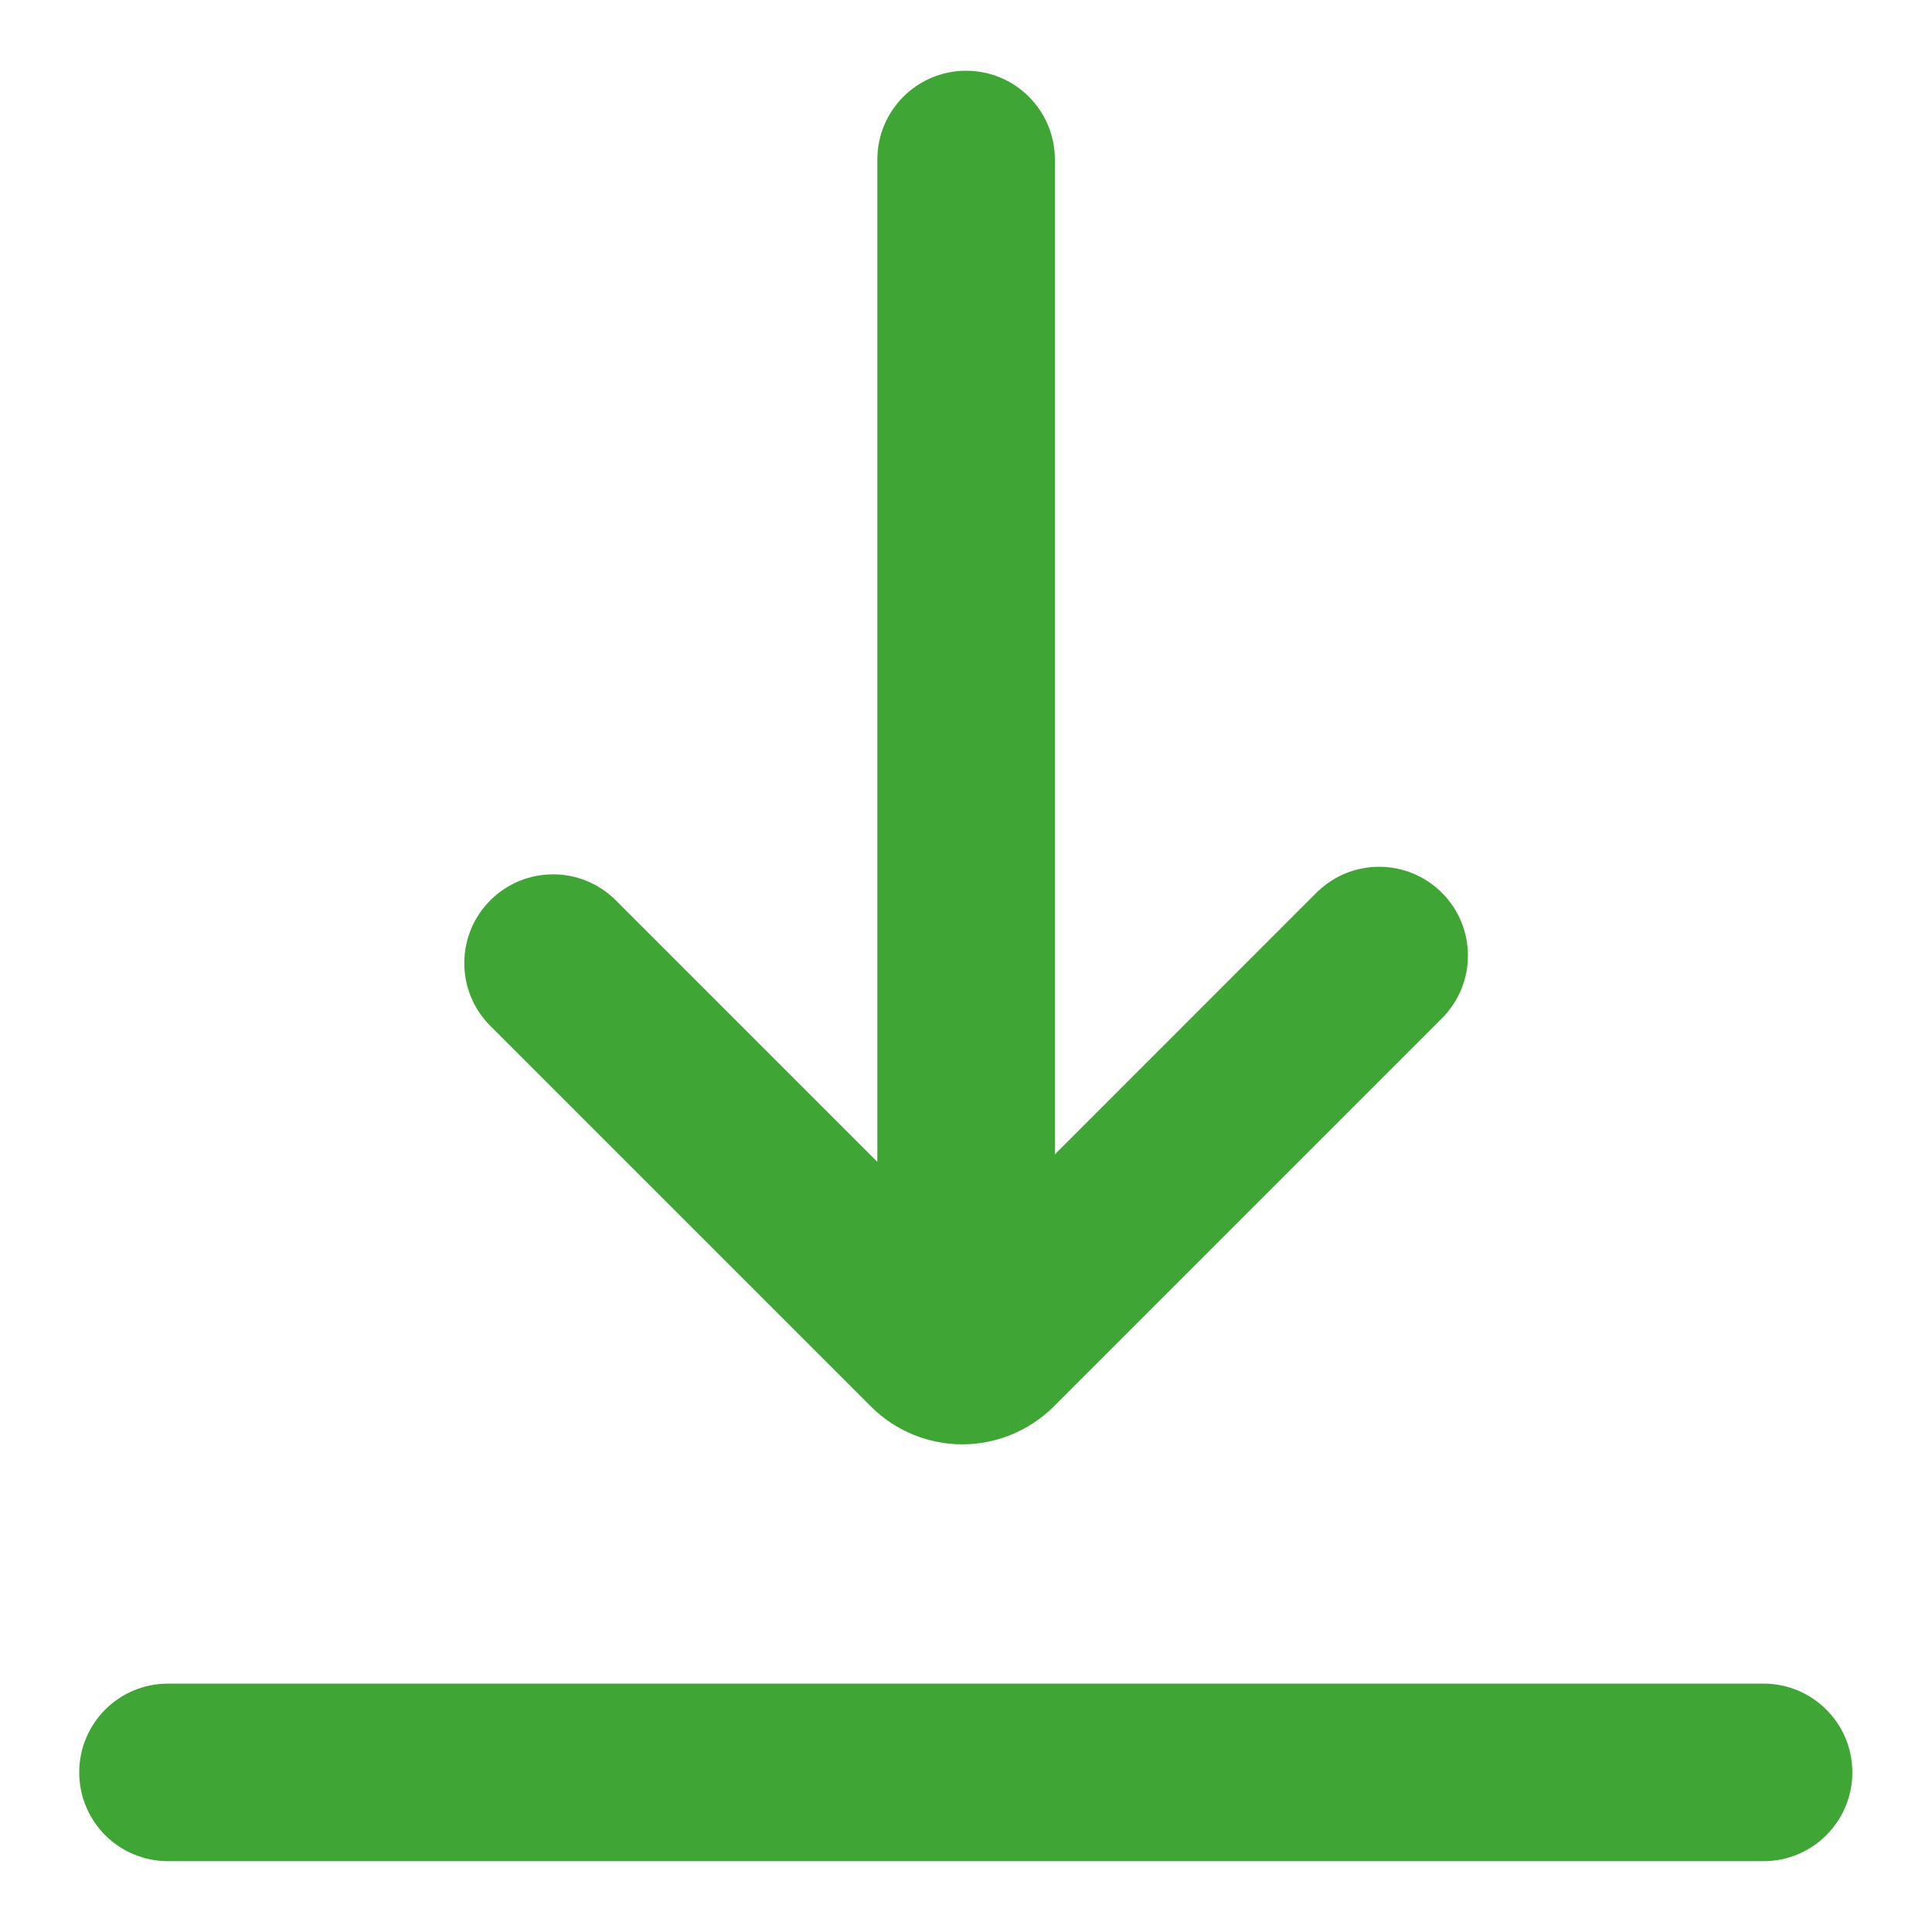 <?xml version="1.0" encoding="UTF-8" standalone="no"?>
<!DOCTYPE svg PUBLIC "-//W3C//DTD SVG 1.1//EN" "http://www.w3.org/Graphics/SVG/1.1/DTD/svg11.dtd">
<svg width="100%" height="100%" viewBox="0 0 32 32" version="1.1" xmlns="http://www.w3.org/2000/svg" xmlns:xlink="http://www.w3.org/1999/xlink" xml:space="preserve" xmlns:serif="http://www.serif.com/" style="fill-rule:evenodd;clip-rule:evenodd;stroke-linejoin:round;stroke-miterlimit:2;">
    <g transform="matrix(1,0,0,1,-127.789,0)">
        <g id="Artboard1" transform="matrix(1,0,0,1,127.789,0)">
            <rect x="0" y="0" width="32" height="32" style="fill:none;"/>
            <g transform="matrix(1,0,0,1,0.64,-0.646)">
                <g transform="matrix(1.278,0,0,1.278,7.481,15.556)">
                    <rect x="0" y="0" width="0.001" height="0.001" style="fill:rgb(63,165,53);"/>
                </g>
                <g transform="matrix(1.278,0,0,1.278,23.238,15.43)">
                    <rect x="0" y="0" width="0.001" height="0.001" style="fill:rgb(63,165,53);"/>
                </g>
                <g transform="matrix(1.278,0,0,1.278,7.481,8.748)">
                    <path d="M0,6.956L4.932,11.888C5.256,12.213 5.689,12.379 6.114,12.379L6.12,12.379C6.546,12.379 6.979,12.212 7.303,11.888L12.333,6.858C12.445,6.746 12.53,6.616 12.586,6.477C12.642,6.339 12.67,6.192 12.67,6.044C12.67,5.897 12.642,5.75 12.586,5.612C12.53,5.473 12.445,5.343 12.333,5.231C12.221,5.119 12.091,5.035 11.952,4.978C11.813,4.922 11.666,4.894 11.519,4.894C11.372,4.894 11.225,4.922 11.087,4.978C10.962,5.029 10.844,5.103 10.741,5.199L10.738,5.199L7.317,8.621L7.317,-4.272C7.317,-4.59 7.188,-4.878 6.98,-5.086C6.772,-5.294 6.484,-5.423 6.167,-5.423C5.85,-5.423 5.561,-5.294 5.353,-5.086C5.145,-4.878 5.016,-4.59 5.016,-4.272L5.016,8.718L1.627,5.329C1.515,5.217 1.385,5.133 1.246,5.076C1.108,5.02 0.961,4.992 0.814,4.992C0.666,4.992 0.519,5.02 0.38,5.076C0.242,5.133 0.112,5.217 0,5.329C-0.112,5.441 -0.197,5.571 -0.253,5.71C-0.309,5.848 -0.337,5.996 -0.337,6.143C-0.337,6.29 -0.309,6.437 -0.253,6.575C-0.197,6.714 -0.112,6.844 0,6.956" style="fill:rgb(63,165,53);fill-rule:nonzero;"/>
                </g>
                <g transform="matrix(1.278,0,0,1.278,29.61,31.042)">
                    <path d="M0,-1.627C-0.208,-1.835 -0.496,-1.964 -0.814,-1.964L-21.493,-1.964C-21.811,-1.964 -22.099,-1.835 -22.307,-1.627C-22.514,-1.419 -22.643,-1.131 -22.643,-0.814C-22.643,-0.496 -22.514,-0.208 -22.307,0C-22.099,0.208 -21.811,0.337 -21.493,0.337L-0.814,0.337C-0.496,0.337 -0.208,0.208 0,0C0.208,-0.208 0.337,-0.496 0.337,-0.814C0.337,-1.131 0.208,-1.419 0,-1.627" style="fill:rgb(63,165,53);fill-rule:nonzero;"/>
                </g>
            </g>
        </g>
    </g>
</svg>
